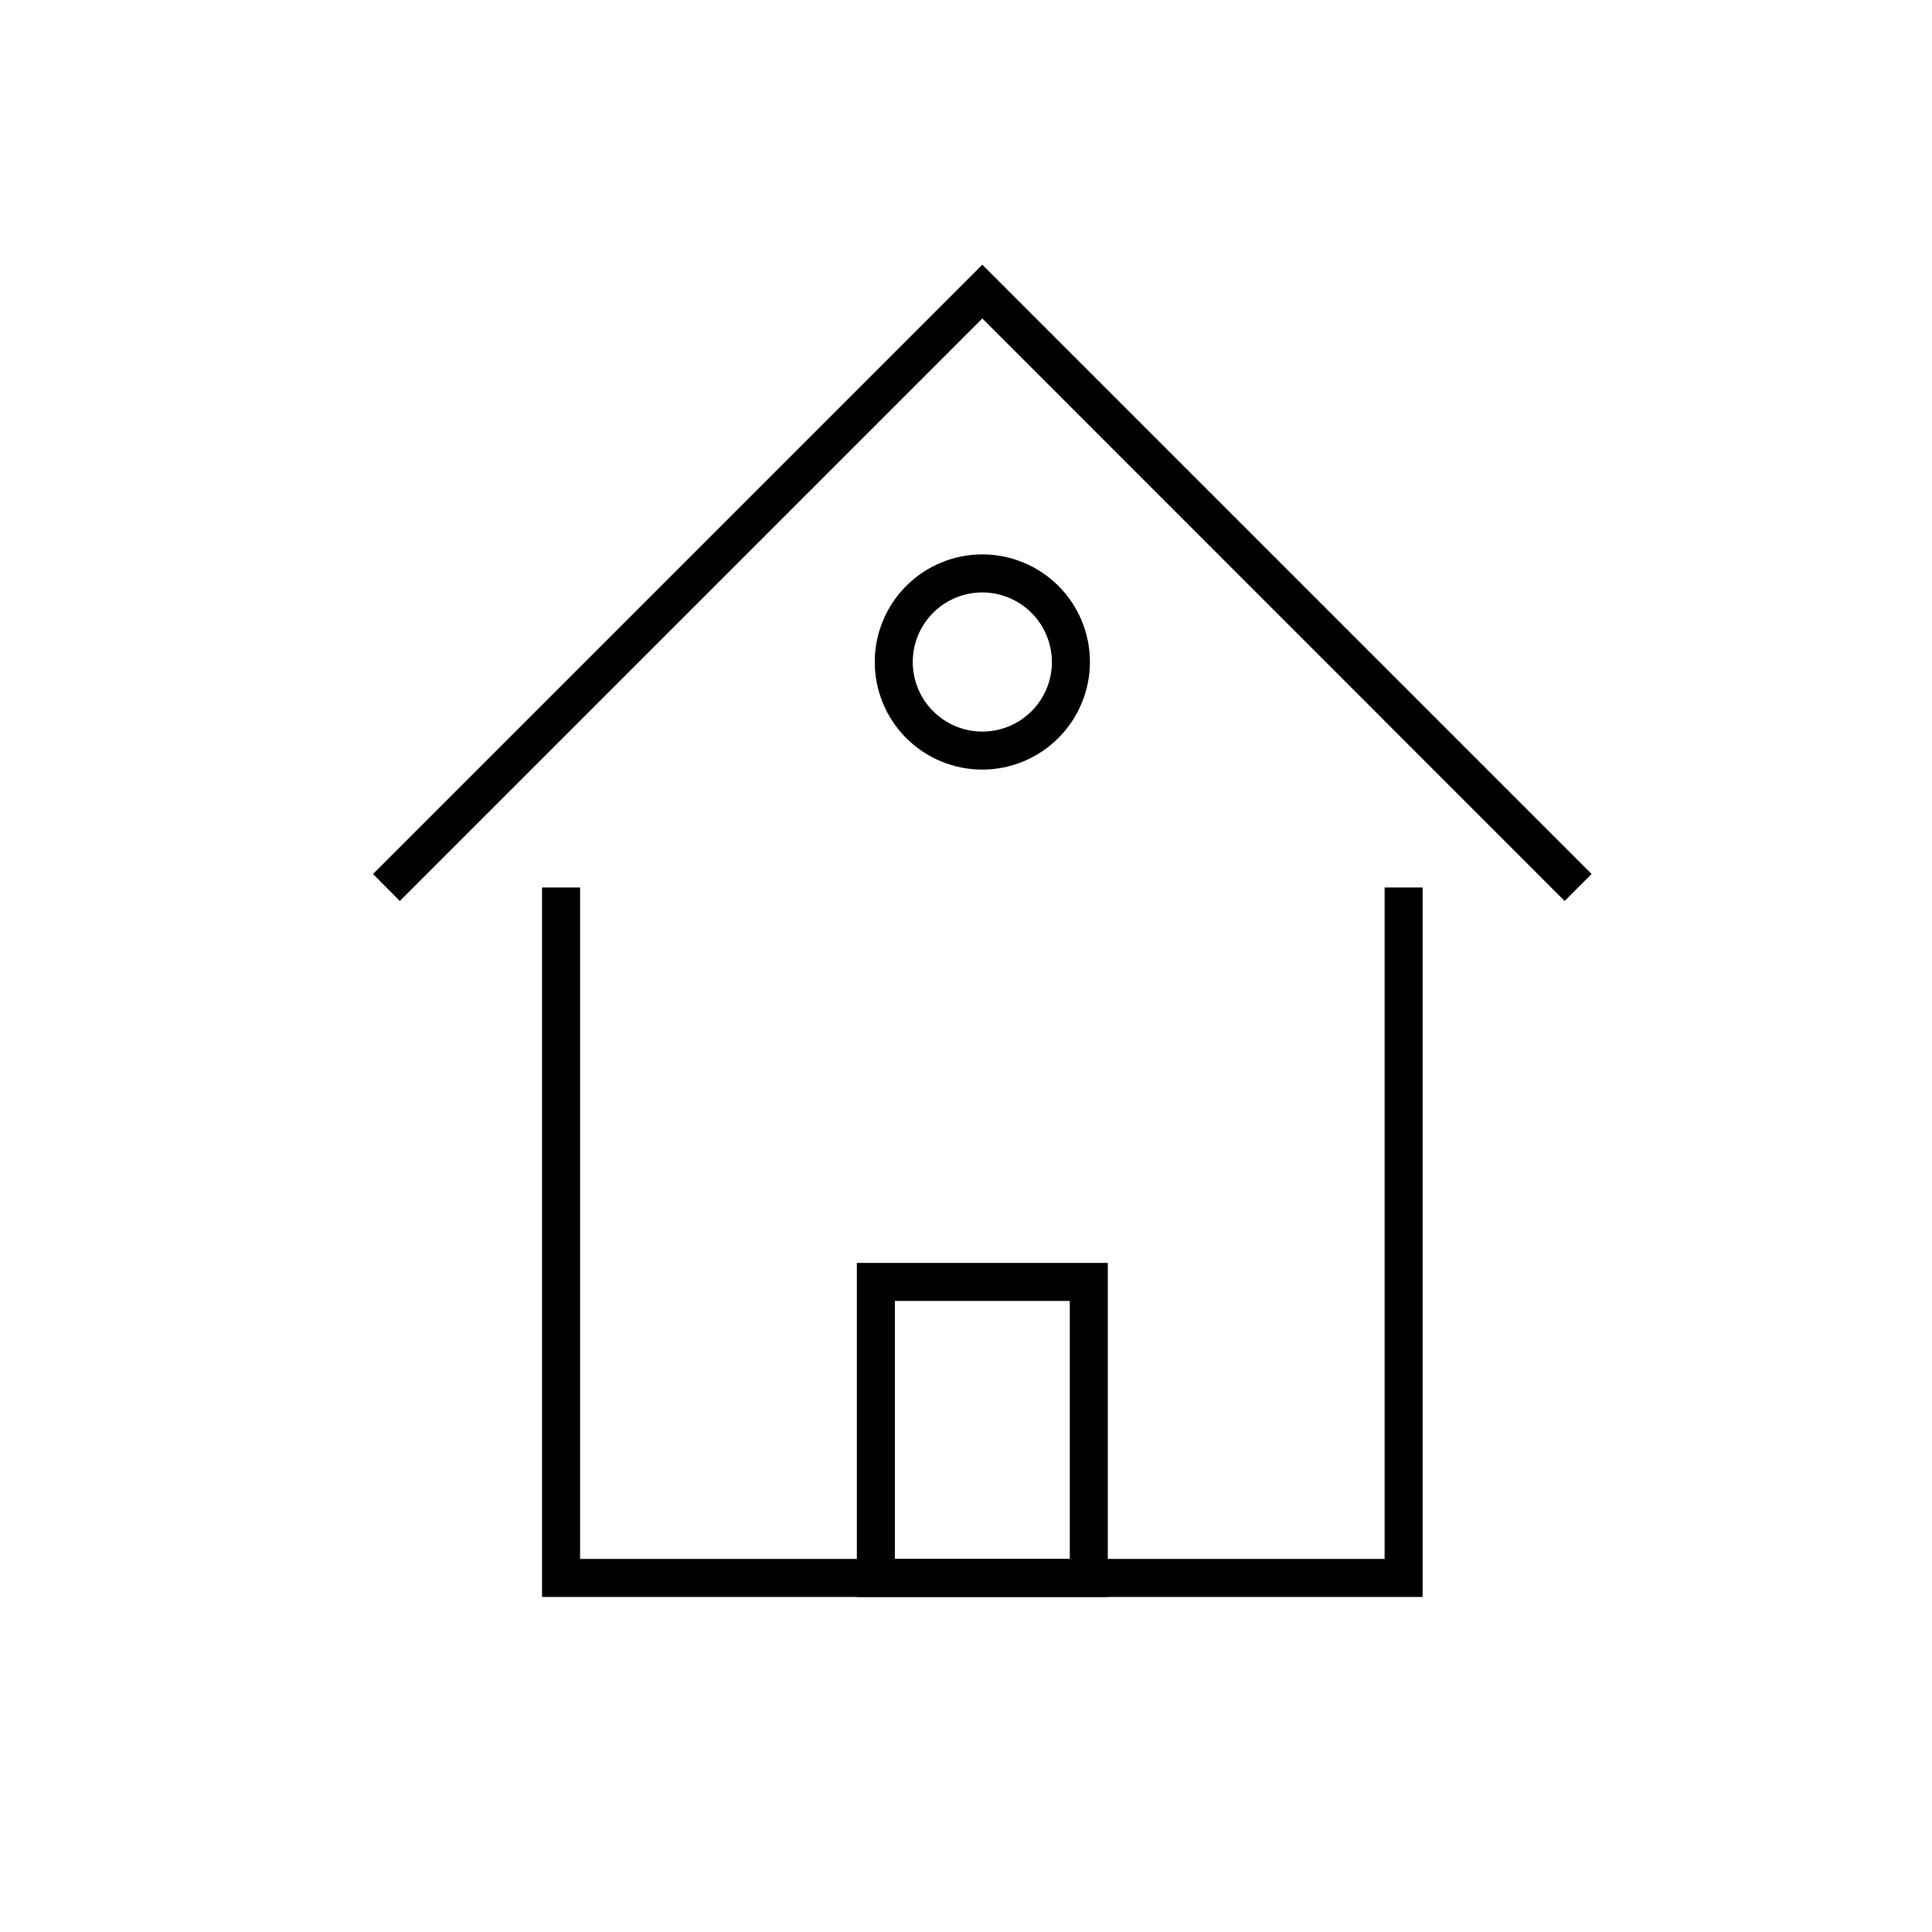 <?xml version="1.0" encoding="UTF-8"?>
<!-- Uploaded to: SVG Repo, www.svgrepo.com, Generator: SVG Repo Mixer Tools -->
<svg fill="#000000" width="800px" height="800px" version="1.1" viewBox="144 144 512 512" xmlns="http://www.w3.org/2000/svg">
 <g>
  <path d="m437.58 567.21h-66.504v-88.52h66.504zm-56.426-10.078h46.352v-68.367h-46.352z"/>
  <path d="m521.01 567.21h-233.36v-188.02h10.078v177.95h213.21v-177.95h10.074z"/>
  <path d="m558.65 382.77-154.32-154.37-154.37 154.37-7.106-7.156 161.47-161.47 161.47 161.47z"/>
  <path d="m404.33 347.95c-7.562 0-14.812-3-20.16-8.344-5.344-5.344-8.352-12.594-8.355-20.152-0.004-7.562 2.992-14.812 8.332-20.164 5.344-5.352 12.59-8.359 20.148-8.371 7.562-0.008 14.816 2.988 20.168 8.324 5.356 5.336 8.367 12.582 8.383 20.145 0 7.566-3.004 14.824-8.352 20.18-5.344 5.356-12.598 8.371-20.164 8.383zm0-46.953c-4.894 0-9.586 1.945-13.047 5.406-3.457 3.461-5.398 8.156-5.394 13.051 0.004 4.891 1.953 9.582 5.418 13.039 3.469 3.457 8.164 5.391 13.055 5.383 4.894-0.008 9.586-1.961 13.035-5.43 3.453-3.469 5.387-8.168 5.371-13.059-0.027-4.879-1.977-9.547-5.434-12.992-3.453-3.445-8.129-5.387-13.004-5.398z"/>
 </g>
</svg>